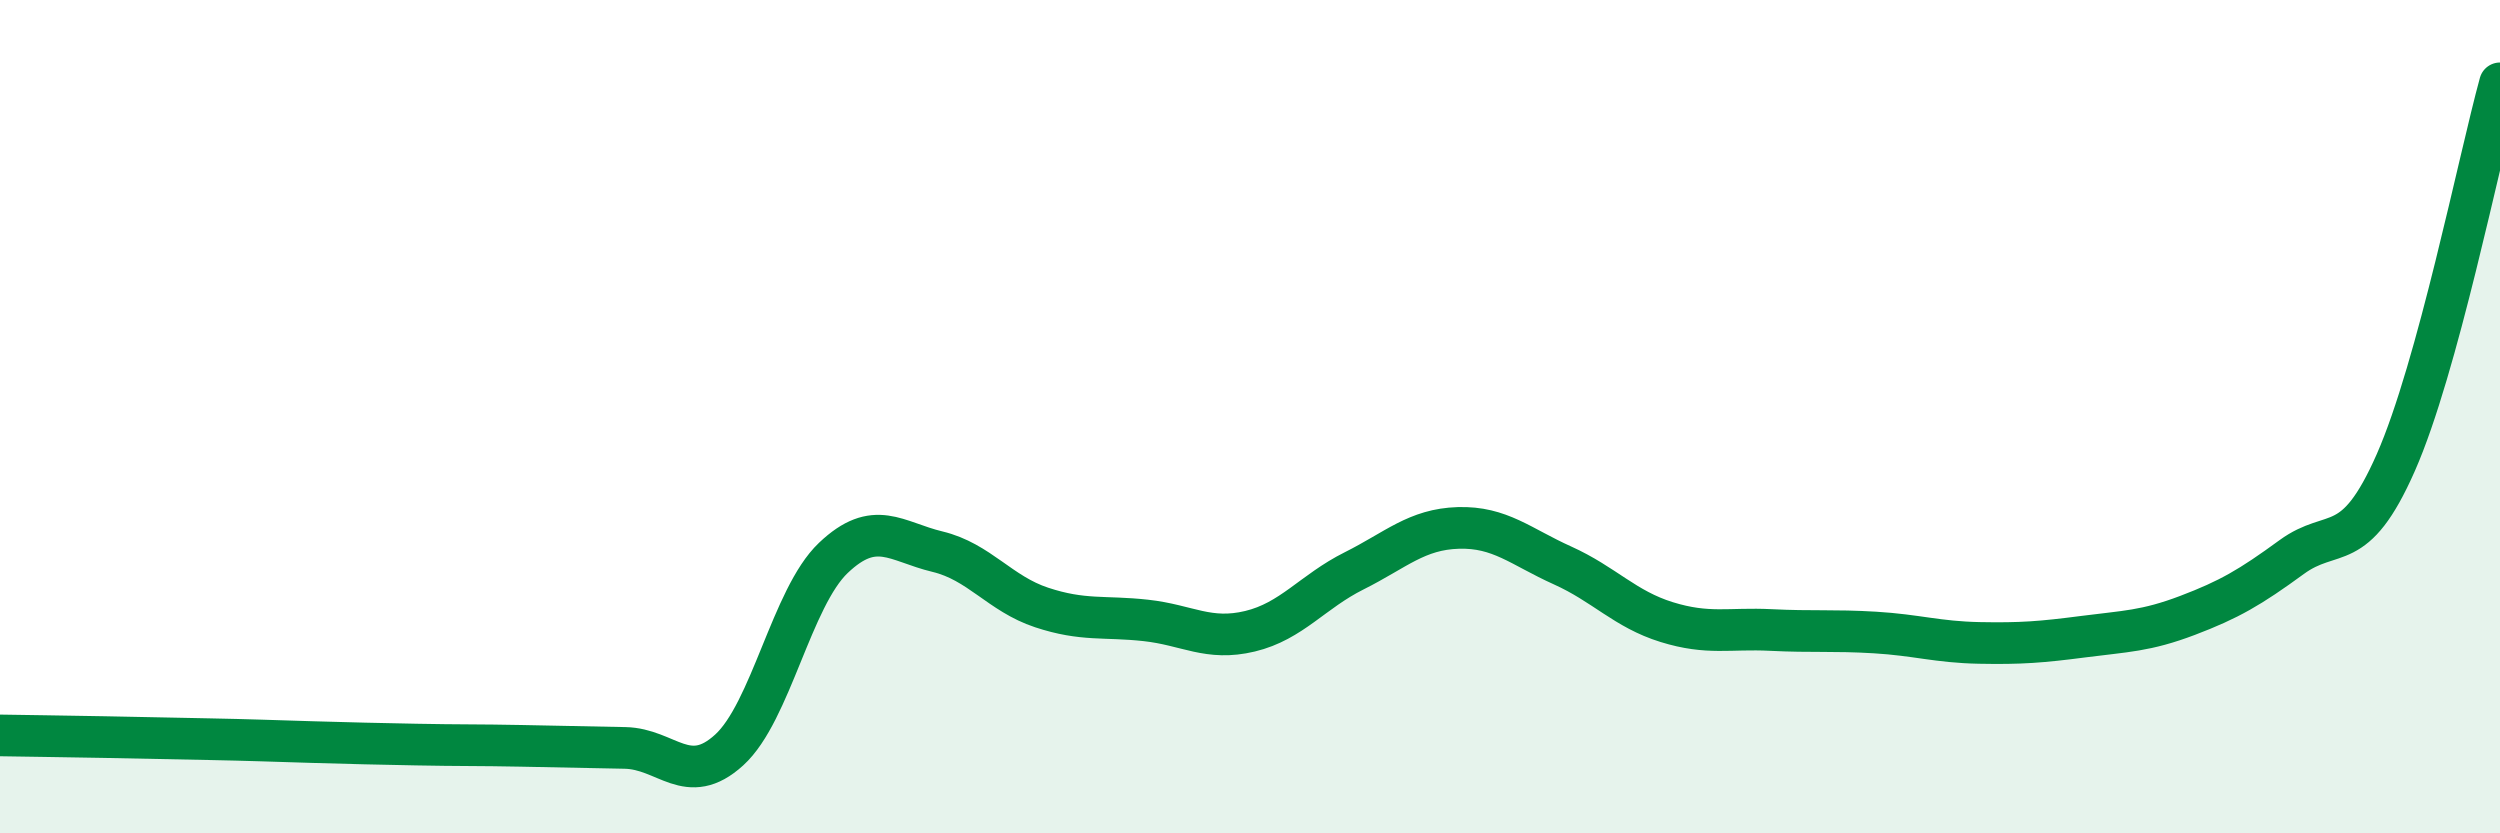 
    <svg width="60" height="20" viewBox="0 0 60 20" xmlns="http://www.w3.org/2000/svg">
      <path
        d="M 0,17.65 C 0.5,17.66 1.5,17.67 2.5,17.69 C 3.5,17.71 4,17.72 5,17.74 C 6,17.76 6.5,17.78 7.5,17.81 C 8.5,17.84 9,17.85 10,17.87 C 11,17.89 11.5,17.88 12.5,17.9 C 13.5,17.92 14,17.93 15,17.95 C 16,17.97 16.5,18.91 17.5,18 C 18.5,17.09 19,14.34 20,13.39 C 21,12.44 21.5,13 22.5,13.24 C 23.5,13.48 24,14.25 25,14.58 C 26,14.91 26.5,14.78 27.5,14.89 C 28.5,15 29,15.39 30,15.15 C 31,14.91 31.5,14.2 32.5,13.7 C 33.5,13.2 34,12.7 35,12.67 C 36,12.64 36.5,13.12 37.5,13.57 C 38.5,14.02 39,14.62 40,14.93 C 41,15.24 41.5,15.07 42.5,15.12 C 43.5,15.17 44,15.12 45,15.18 C 46,15.24 46.5,15.41 47.5,15.43 C 48.5,15.45 49,15.41 50,15.28 C 51,15.15 51.5,15.15 52.5,14.77 C 53.5,14.39 54,14.1 55,13.37 C 56,12.64 56.5,13.37 57.5,11.1 C 58.5,8.83 59.5,3.82 60,2L60 20L0 20Z"
        fill="#008740"
        opacity="0.1"
        stroke-linecap="round"
        stroke-linejoin="round"
      />
      <path
        d="M 0,17.65 C 0.5,17.66 1.5,17.67 2.5,17.69 C 3.5,17.71 4,17.72 5,17.74 C 6,17.76 6.5,17.78 7.5,17.81 C 8.5,17.84 9,17.85 10,17.87 C 11,17.89 11.5,17.88 12.5,17.9 C 13.5,17.92 14,17.93 15,17.95 C 16,17.97 16.5,18.91 17.5,18 C 18.5,17.09 19,14.34 20,13.39 C 21,12.44 21.5,13 22.5,13.24 C 23.5,13.48 24,14.25 25,14.58 C 26,14.91 26.5,14.78 27.5,14.89 C 28.5,15 29,15.39 30,15.15 C 31,14.91 31.5,14.2 32.5,13.7 C 33.5,13.2 34,12.7 35,12.67 C 36,12.64 36.5,13.12 37.5,13.57 C 38.5,14.02 39,14.62 40,14.93 C 41,15.24 41.5,15.07 42.5,15.12 C 43.5,15.17 44,15.12 45,15.18 C 46,15.24 46.5,15.41 47.5,15.43 C 48.5,15.45 49,15.41 50,15.28 C 51,15.15 51.5,15.15 52.5,14.77 C 53.5,14.39 54,14.1 55,13.37 C 56,12.64 56.5,13.37 57.5,11.1 C 58.5,8.83 59.5,3.82 60,2"
        stroke="#008740"
        stroke-width="1"
        fill="none"
        stroke-linecap="round"
        stroke-linejoin="round"
      />
    </svg>
  